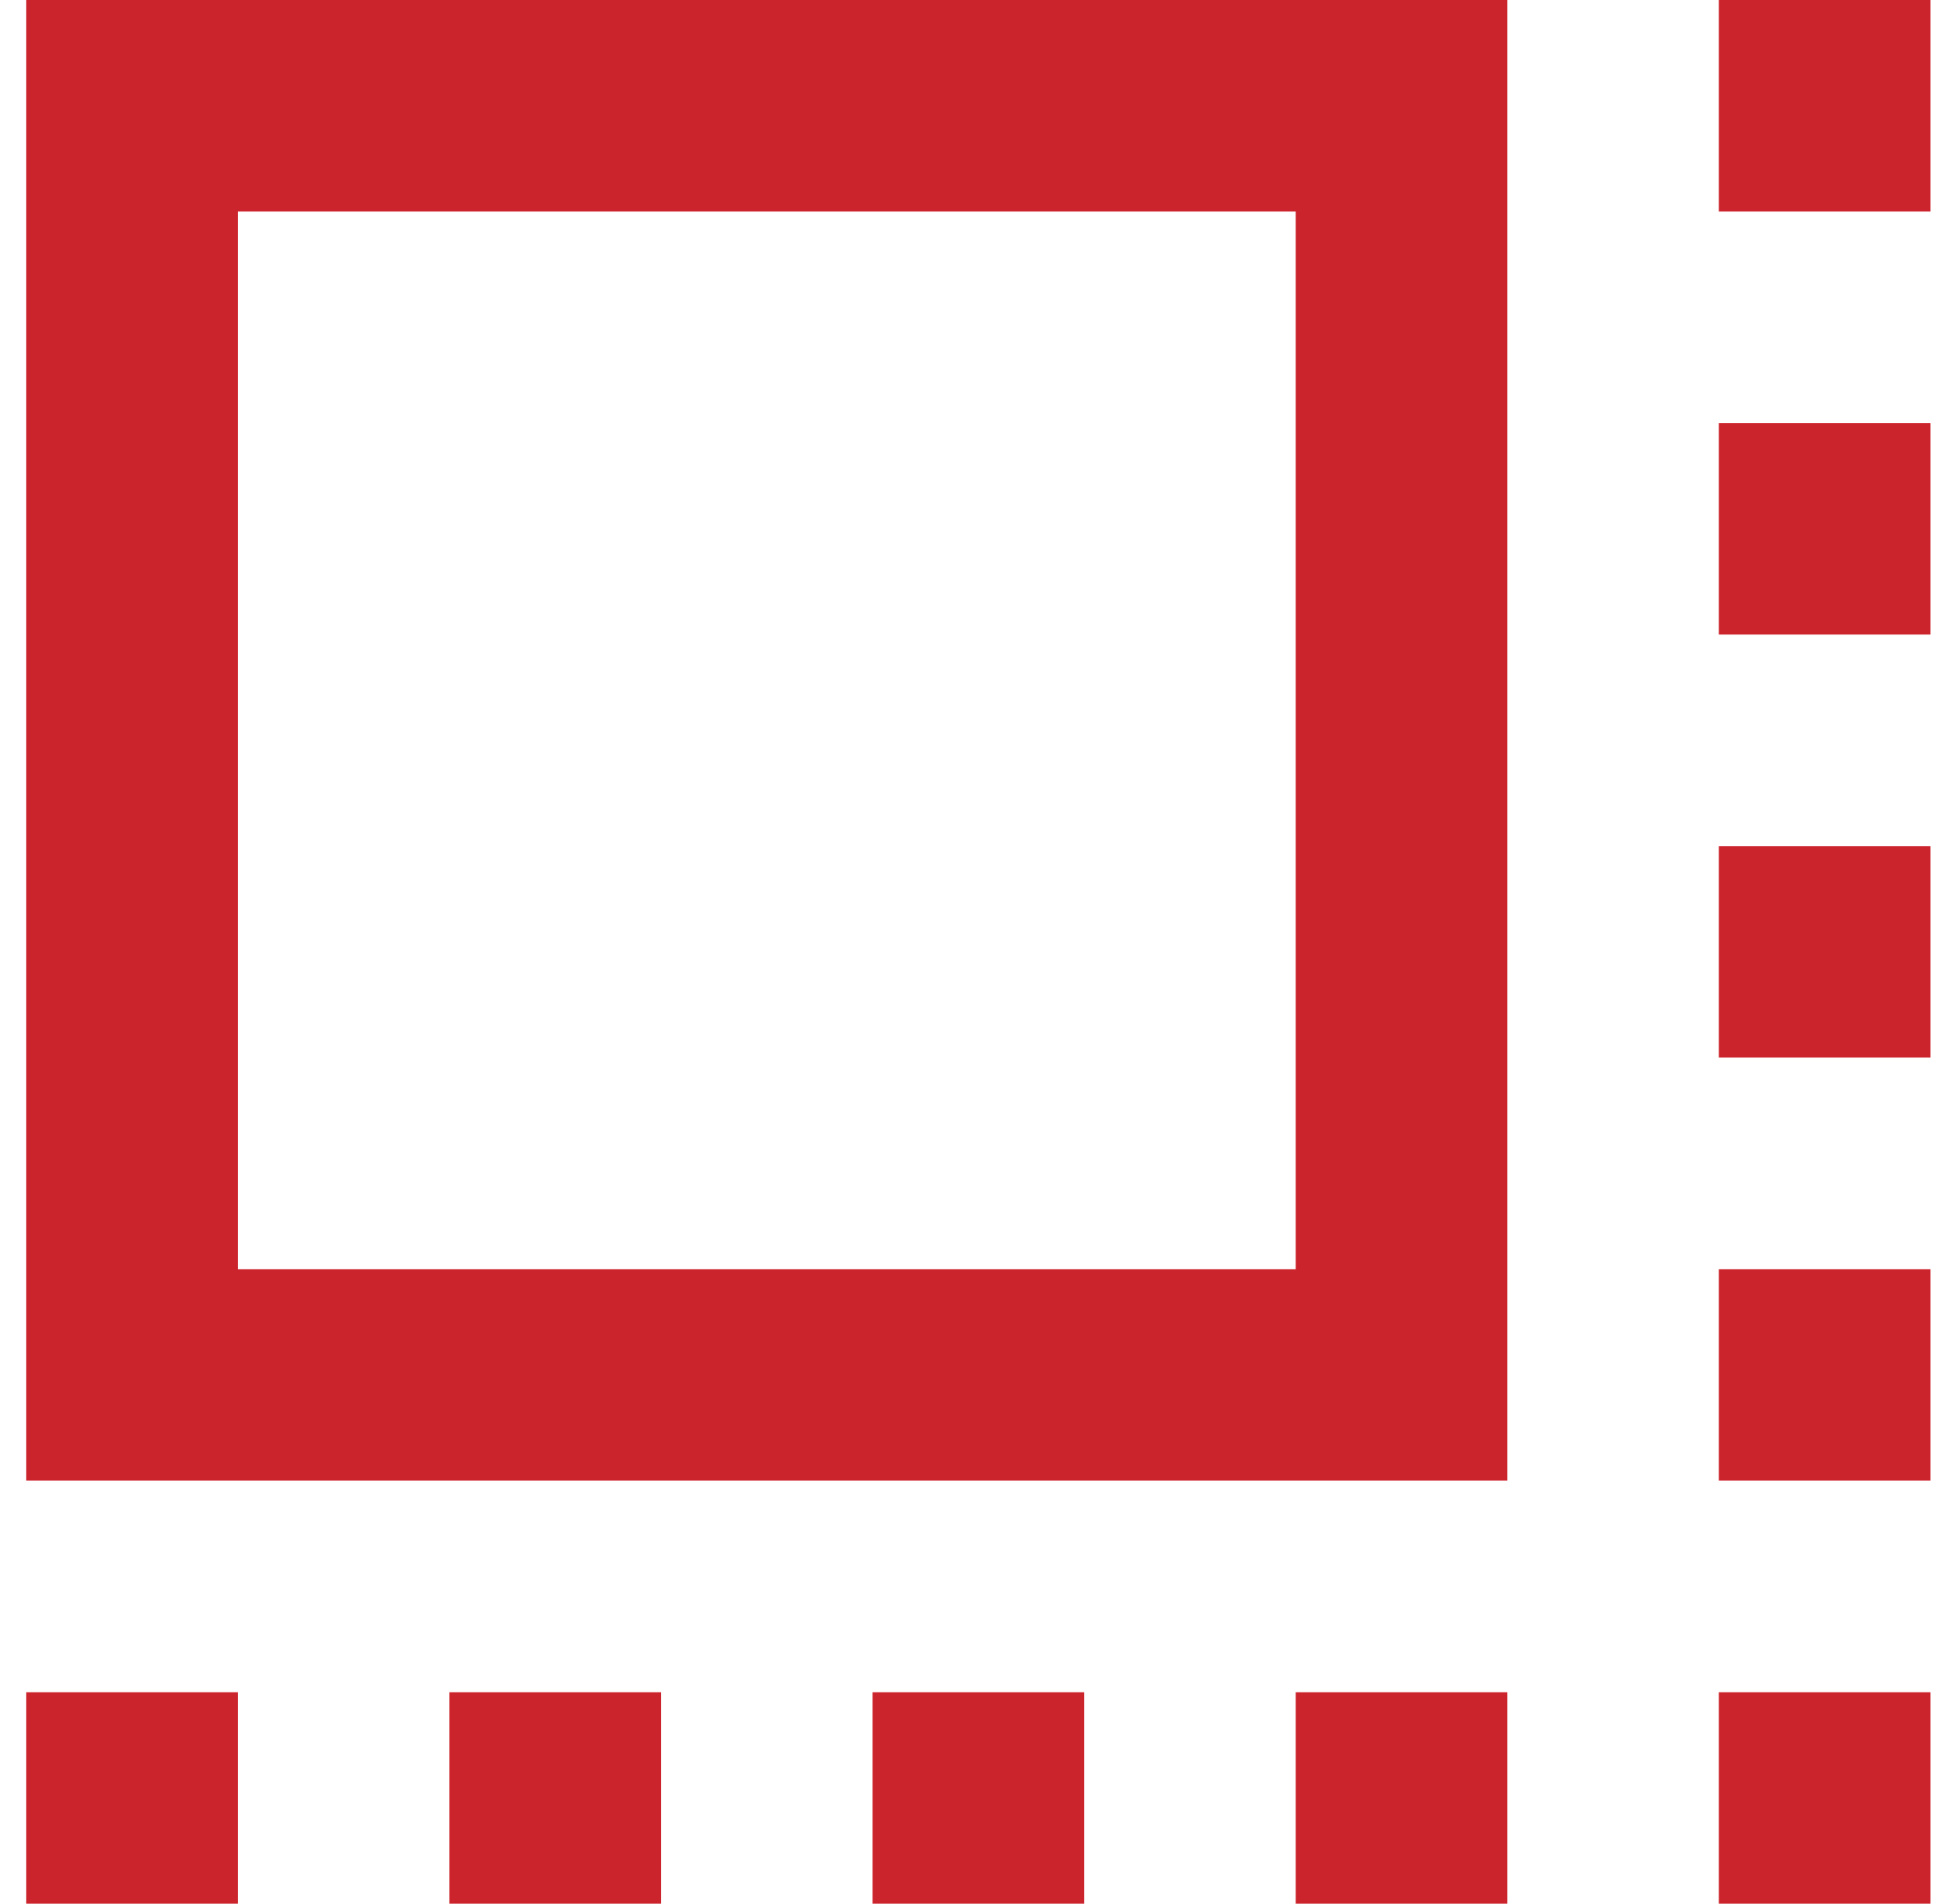 <?xml version="1.0" encoding="UTF-8"?> <svg xmlns="http://www.w3.org/2000/svg" width="59" height="58" viewBox="0 0 59 58" fill="none"><g clip-path="url(#clip0_1354_27237)"><path d="M0.8 45.111V0H45.911V45.111H0.8ZM7.244 38.667H39.467V6.444H7.244V38.667ZM0.8 58V51.556H7.244V58H0.8ZM13.689 58V51.556H20.133V58H13.689ZM26.578 58V51.556H33.022V58H26.578ZM39.467 58V51.556H45.911V58H39.467ZM52.355 58V51.556H58.8V58H52.355ZM52.355 45.111V38.667H58.8V45.111H52.355ZM52.355 32.222V25.778H58.8V32.222H52.355ZM52.355 19.333V12.889H58.8V19.333H52.355ZM52.355 6.444V0H58.8V6.444H52.355Z" fill="#CC242D"></path></g><defs><clipPath id="clip0_1354_27237"><rect width="58" height="58" fill="white" transform="translate(0.8)"></rect></clipPath></defs></svg> 